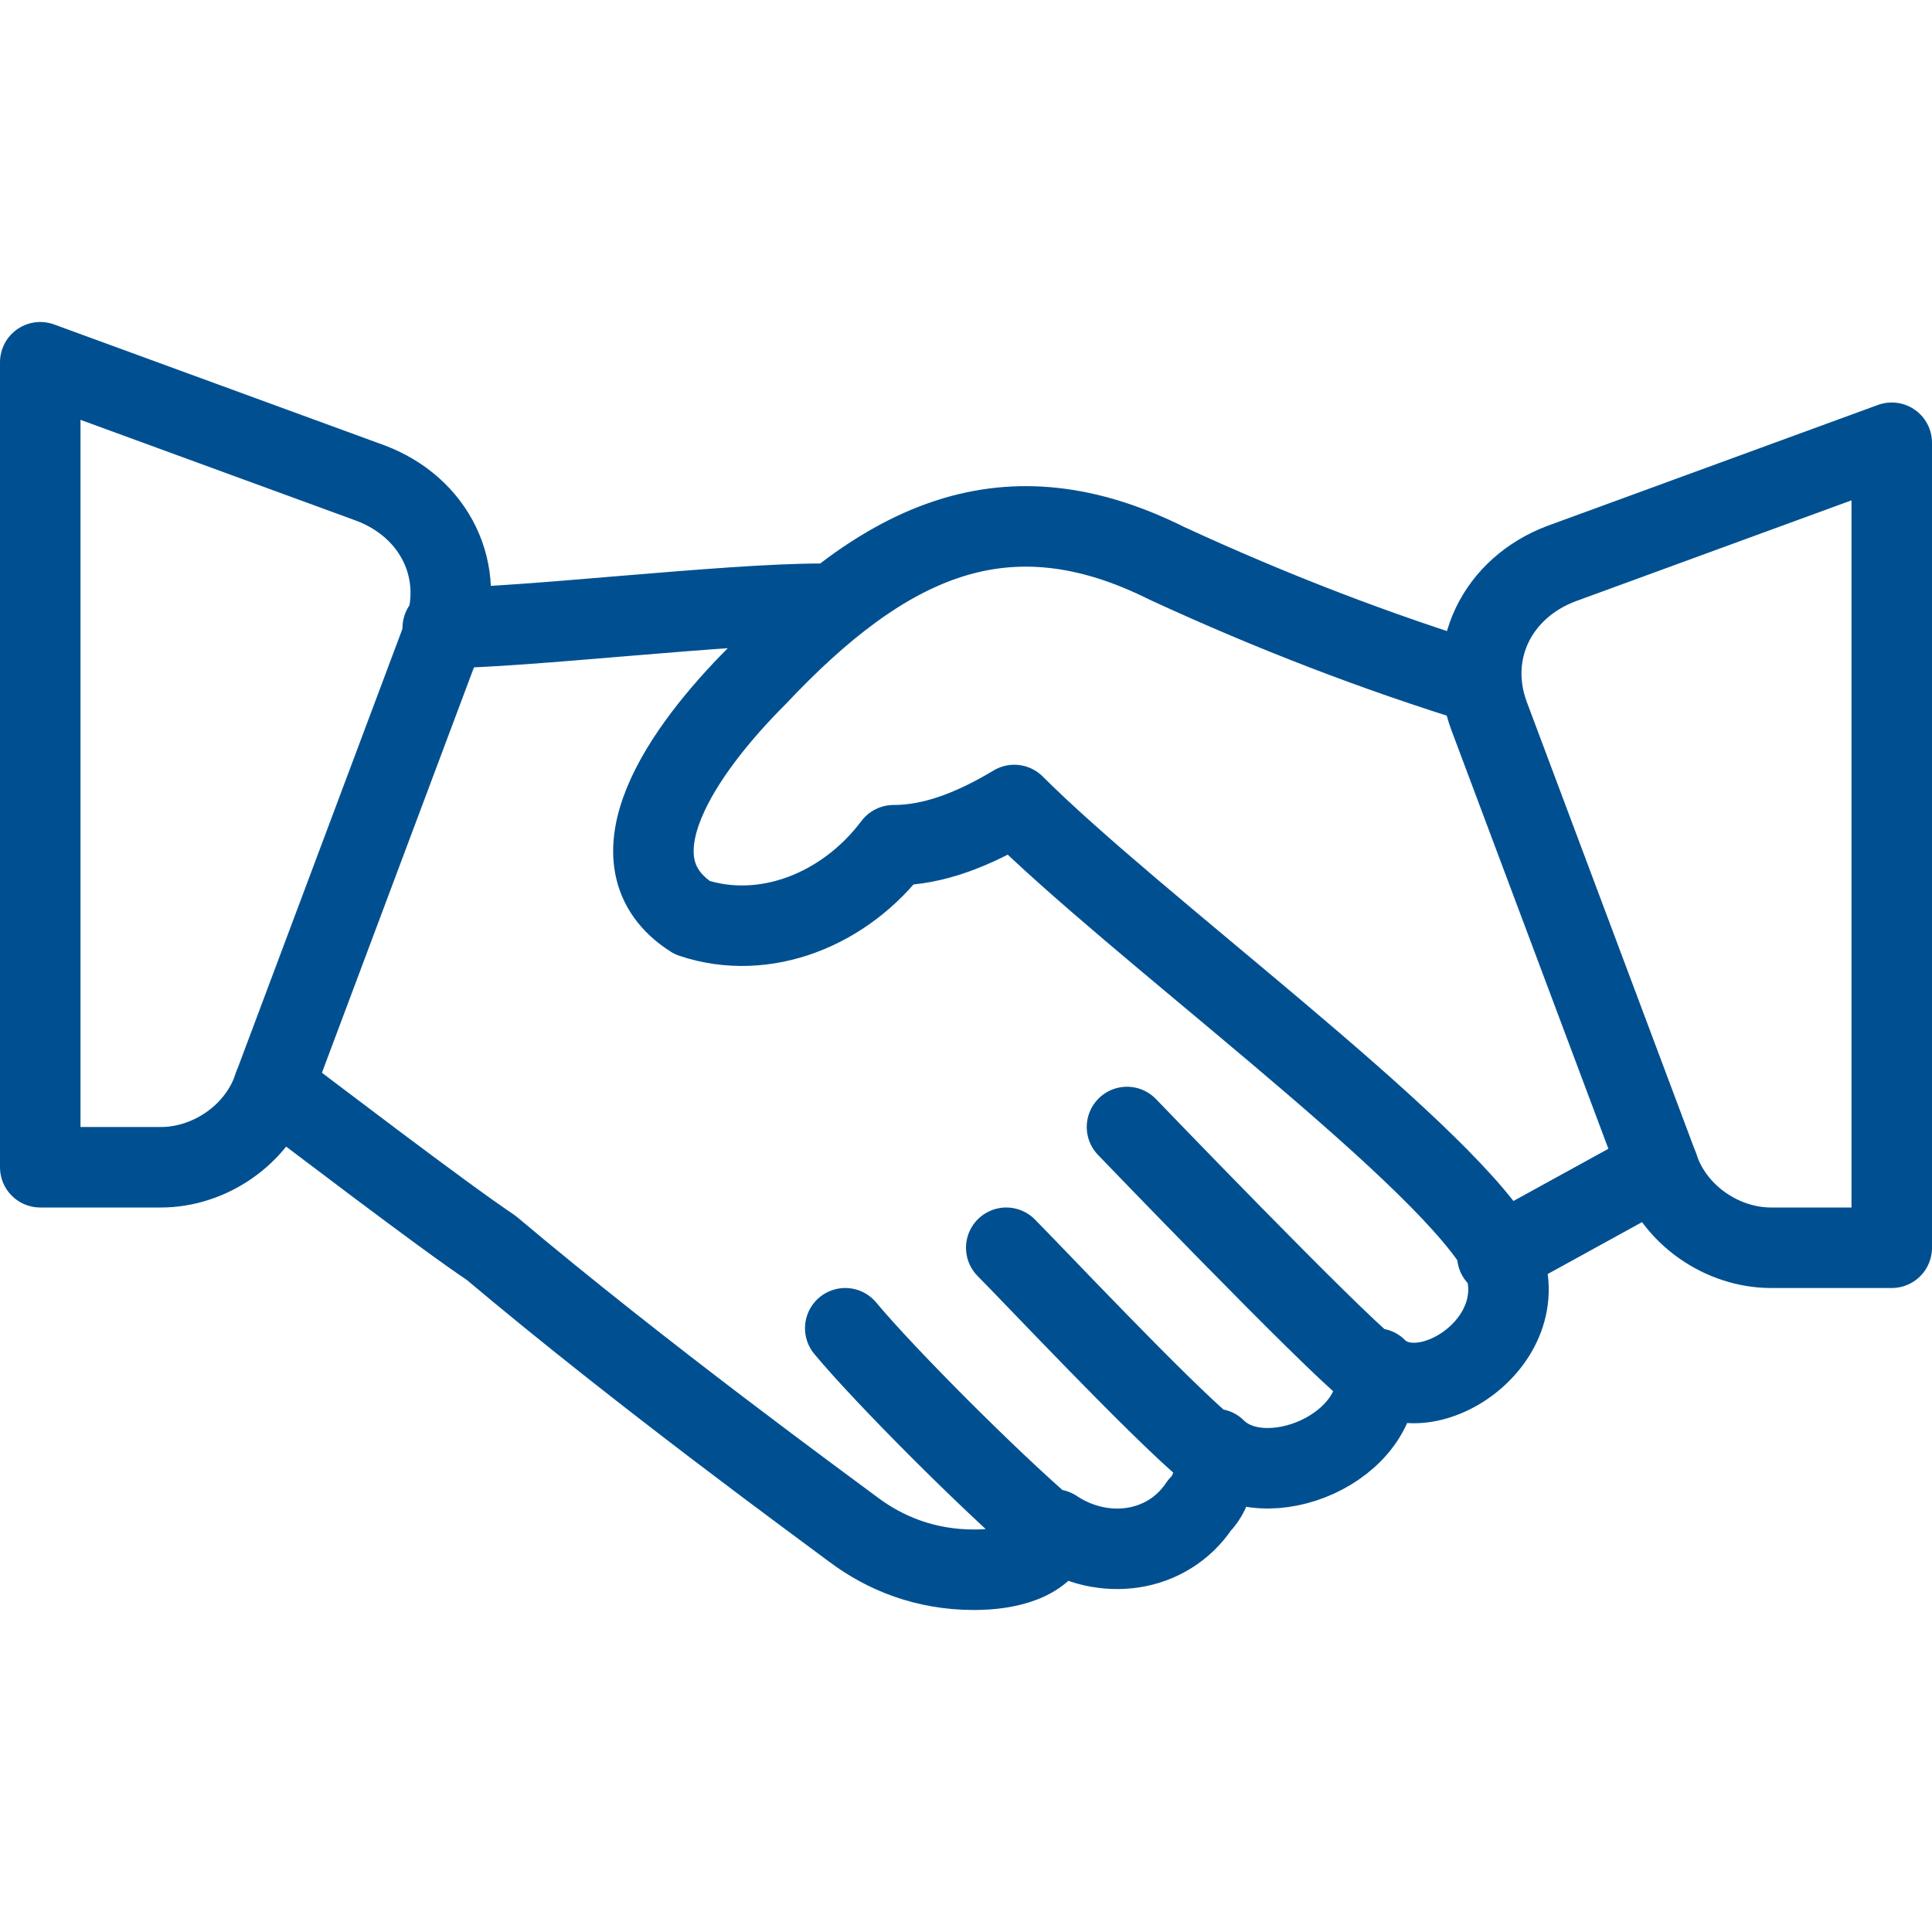 <svg xmlns="http://www.w3.org/2000/svg" viewBox="0 0 24 24"><path fill="none" stroke="#005091" stroke-linecap="round" stroke-linejoin="round" d="M3.4 13.5c.4.3 2.1 1.6 2.7 2 1.9 1.6 4.1 3.2 4.5 3.5.4.3.9.5 1.5.5.4 0 .9-.1 1-.5.6.4 1.4.3 1.8-.3.2-.2.2-.5.2-.7.6.6 2.1 0 2-1 .6.6 2.1-.4 1.5-1.5-.8-1.3-4.5-4-6-5.5-.5.3-1 .5-1.5.5-.6.8-1.6 1.2-2.5.9-1.1-.7-.1-2.1.8-3C11 6.7 12.5 6 14.5 7c1.3.6 2.6 1.1 3.9 1.5M10.2 7.5c-1.2 0-3.7.3-4.7.3M18.6 15.6l2-1.1M17 17c-.5-.4-3-3-3-3M15 18c-.6-.5-2.2-2.2-2.5-2.5M13 19c-.7-.6-2-1.9-2.5-2.5"/><path fill="none" stroke="#005091" stroke-linecap="round" stroke-linejoin="round" d="M.5 4.5L4.6 6c.8.3 1.2 1.1.9 1.9 0 0 0 0 0 0l-2.1 5.6c-.2.6-.8 1-1.4 1H.5v-10zM23.5 5.5L19.4 7c-.8.3-1.2 1.1-.9 1.9 0 0 0 0 0 0l2.1 5.6c.2.6.8 1 1.4 1h1.5v-10z"/></svg>